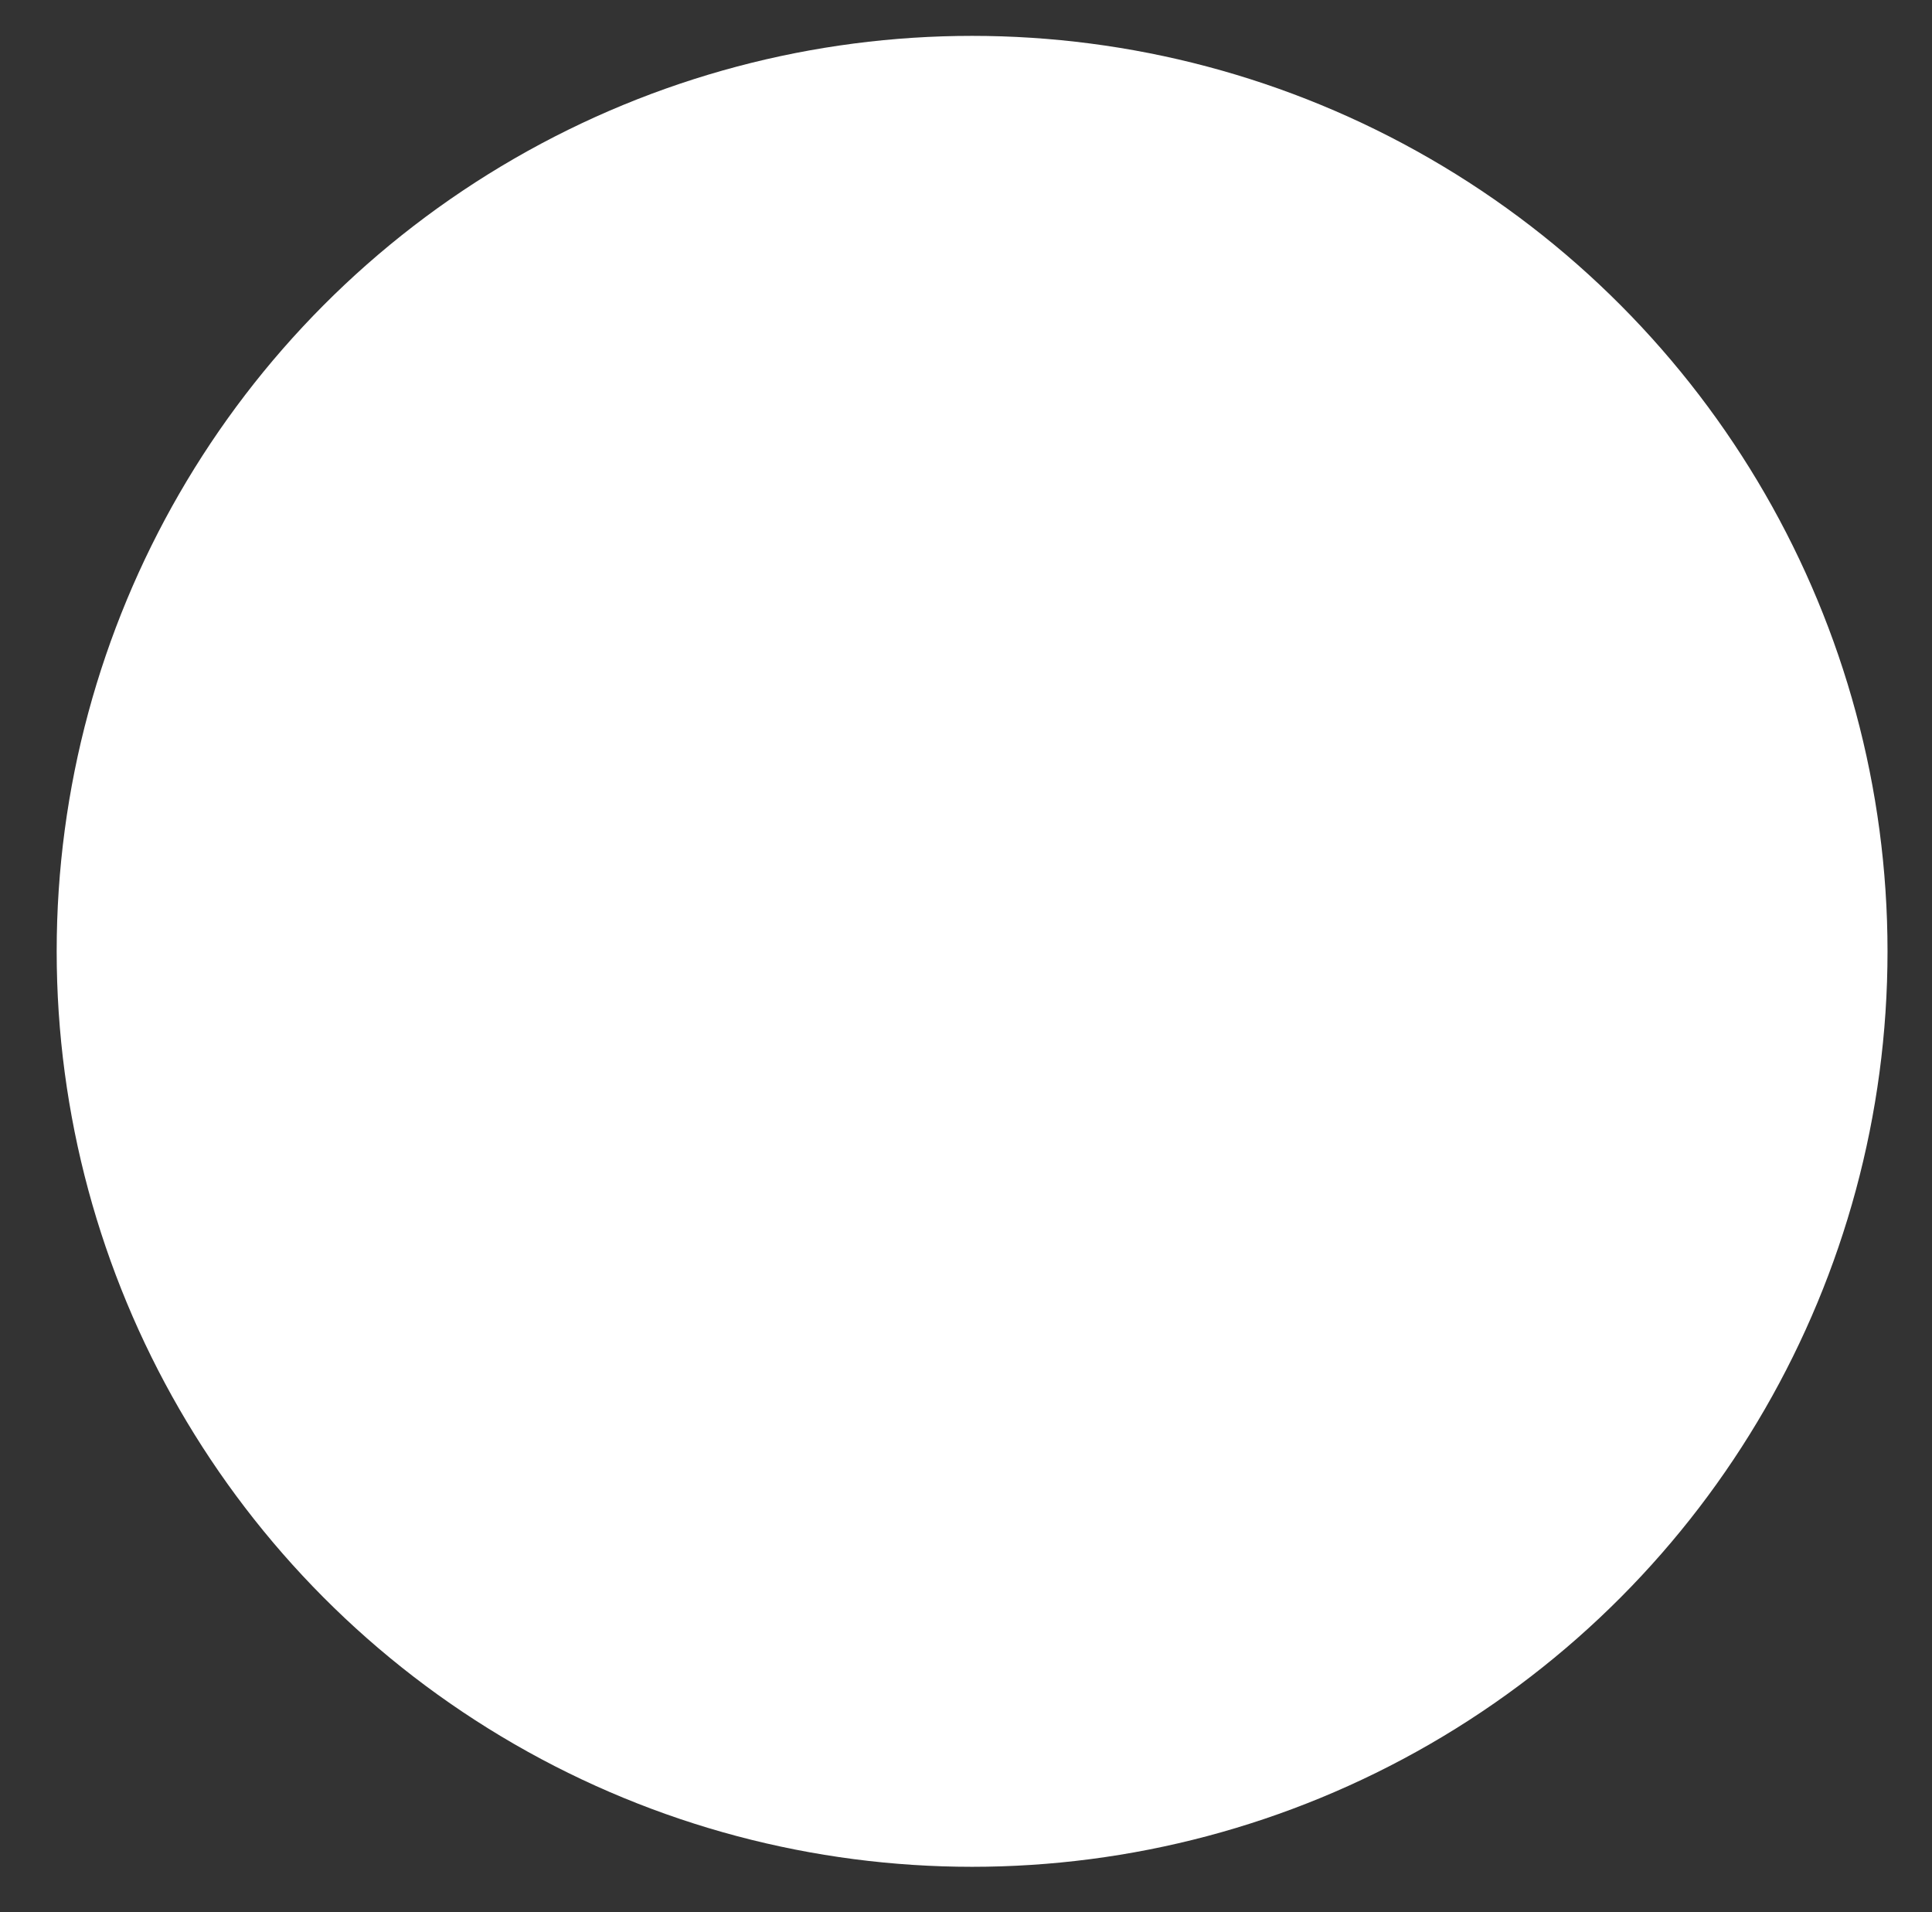 <svg xmlns="http://www.w3.org/2000/svg" viewBox="0 0 269.3 266.5"><rect x="0" y="0" width="269.3" height="266.5" fill="#333333" stroke="none"/><defs><style>      .cls-1 {        fill: #fff;      }    </style></defs><g><g id="Ebene_2"><circle class="cls-1" cx="135.5" cy="132.6" r="127.6"></circle></g></g></svg>